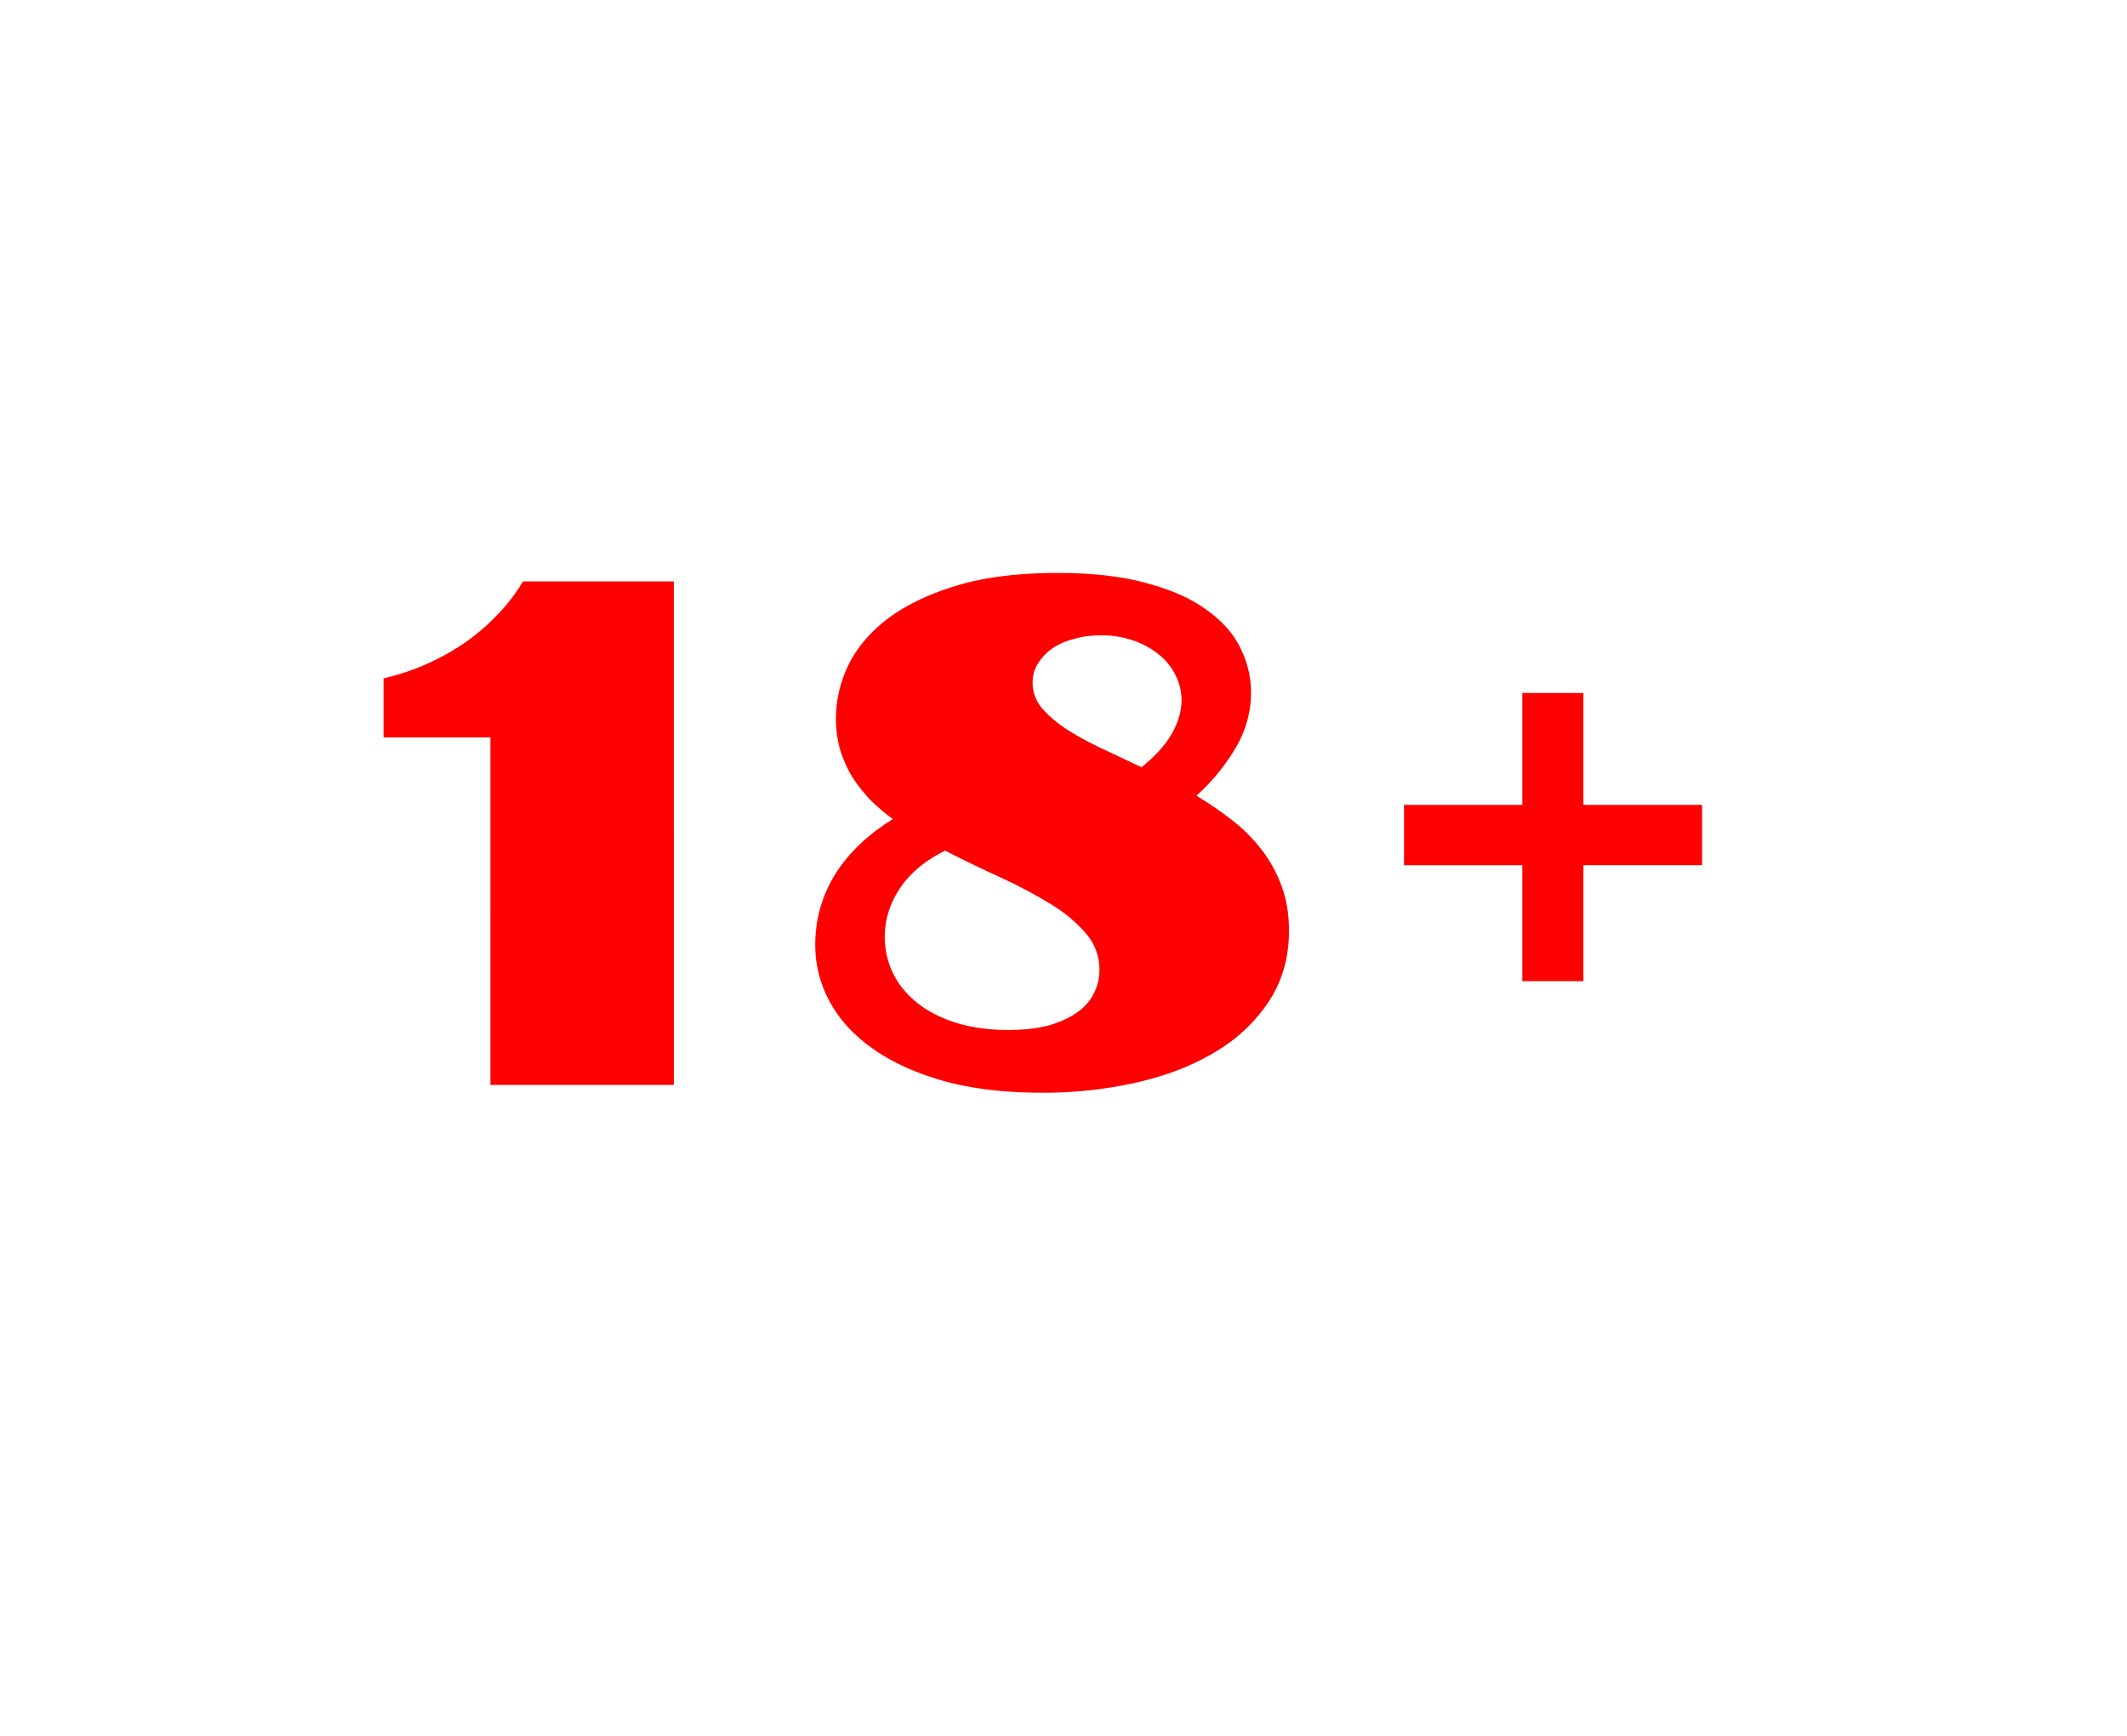 <svg xmlns="http://www.w3.org/2000/svg" width="49" height="40" fill="none"><path fill="#fff" d="M0 0h49v40H0z"/><path fill="red" d="M11.297 16.992H8.836v-1.36q.5-.116.969-.32.476-.21.89-.492.414-.289.758-.648.352-.36.594-.774h3.476V25h-4.226zm7.484 4.781q0-.874.453-1.617.462-.742 1.336-1.281a4.5 4.5 0 0 1-.53-.453 3.7 3.7 0 0 1-.415-.531 3 3 0 0 1-.273-.618 2.7 2.7 0 0 1-.094-.718q0-.633.289-1.235.296-.601.914-1.07.625-.468 1.586-.758.97-.29 2.32-.289 1.204 0 2.047.235.852.225 1.383.617.54.383.781.883.242.492.242 1.015 0 .657-.336 1.25a4.7 4.7 0 0 1-.922 1.133q.43.259.82.562.392.305.68.68.29.375.461.836t.172 1.031q0 .906-.445 1.602a3.76 3.76 0 0 1-1.219 1.172q-.773.476-1.812.718a9.7 9.7 0 0 1-2.211.243q-1.305 0-2.281-.274-.977-.28-1.633-.75-.657-.468-.985-1.086a2.7 2.7 0 0 1-.328-1.297m5.008-6.046a.9.9 0 0 0 .203.578q.21.25.555.484.35.227.805.445.453.212.945.446.484-.39.703-.782.219-.39.219-.765 0-.289-.133-.563a1.4 1.4 0 0 0-.375-.476 1.9 1.9 0 0 0-.586-.328 2.2 2.2 0 0 0-.766-.125q-.344 0-.632.086-.29.078-.5.226a1.2 1.2 0 0 0-.32.344.8.8 0 0 0-.118.43m-3.406 5.859q0 .453.195.852.195.39.563.68.366.288.89.452.531.164 1.196.164.547 0 .945-.109.398-.117.656-.305.258-.187.375-.437.125-.25.125-.531 0-.485-.32-.852a3.4 3.4 0 0 0-.836-.687 11 11 0 0 0-1.14-.602 31 31 0 0 1-1.259-.61q-.702.352-1.046.876-.344.523-.344 1.109m14.687-1.648h-2.726v-1.391h2.726v-2.578h1.407v2.578h2.734v1.39h-2.734v2.672H35.07z"/></svg>
